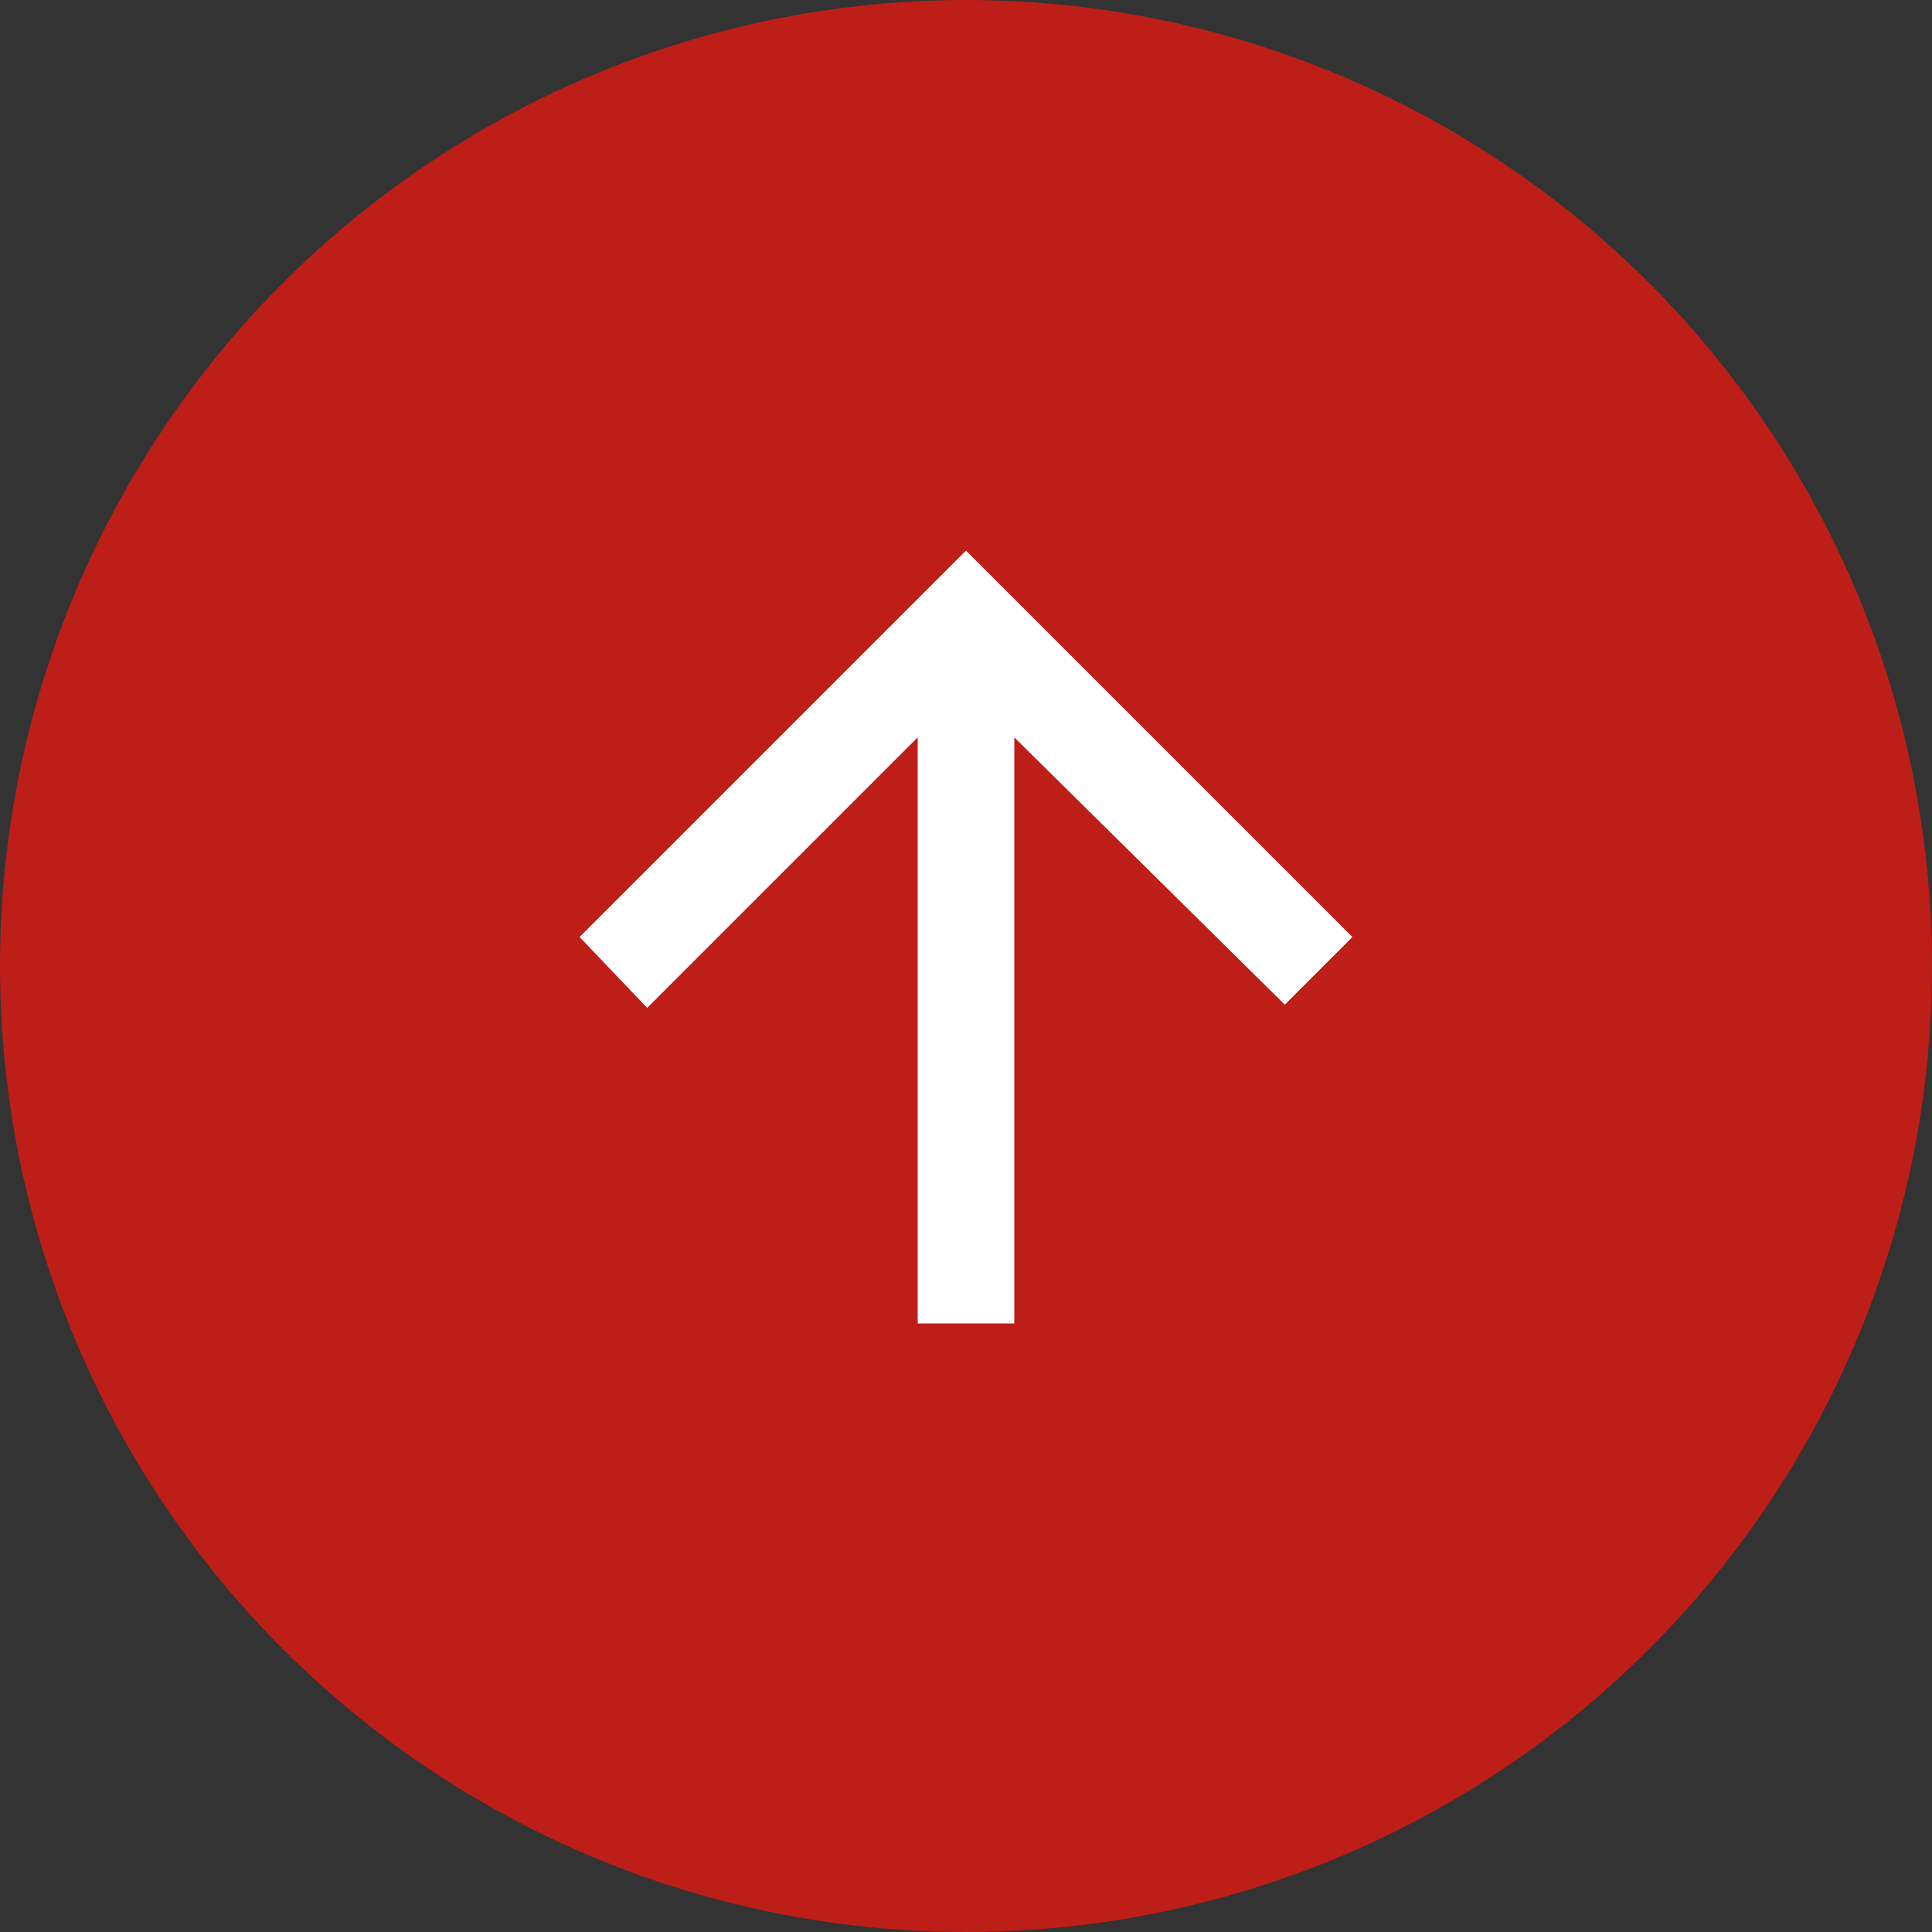 <?xml version="1.0" encoding="utf-8"?>
<!-- Generator: Adobe Illustrator 27.5.0, SVG Export Plug-In . SVG Version: 6.00 Build 0)  -->
<svg version="1.1" id="Шар_1" xmlns="http://www.w3.org/2000/svg" xmlns:xlink="http://www.w3.org/1999/xlink" x="0px" y="0px"
	 viewBox="0 0 60 60" style="enable-background:new 0 0 60 60;" xml:space="preserve">
<rect x="0" y="0" width="60" height="60" fill="#333333" stroke="none"/>
<style type="text/css">
	.st0{fill:#bd1e17;;}
	.st1{fill:#FFFFFF;}
</style>
<circle class="st0" cx="30" cy="30" r="30"/>
<g>
	<path class="st1" d="M28.5,41.1V22.9l-8.4,8.4L18,29.1l12-12l12,12l-2.1,2.1l-8.4-8.3v18.2C31.5,41.1,28.5,41.1,28.5,41.1z"/>
</g>
</svg>
